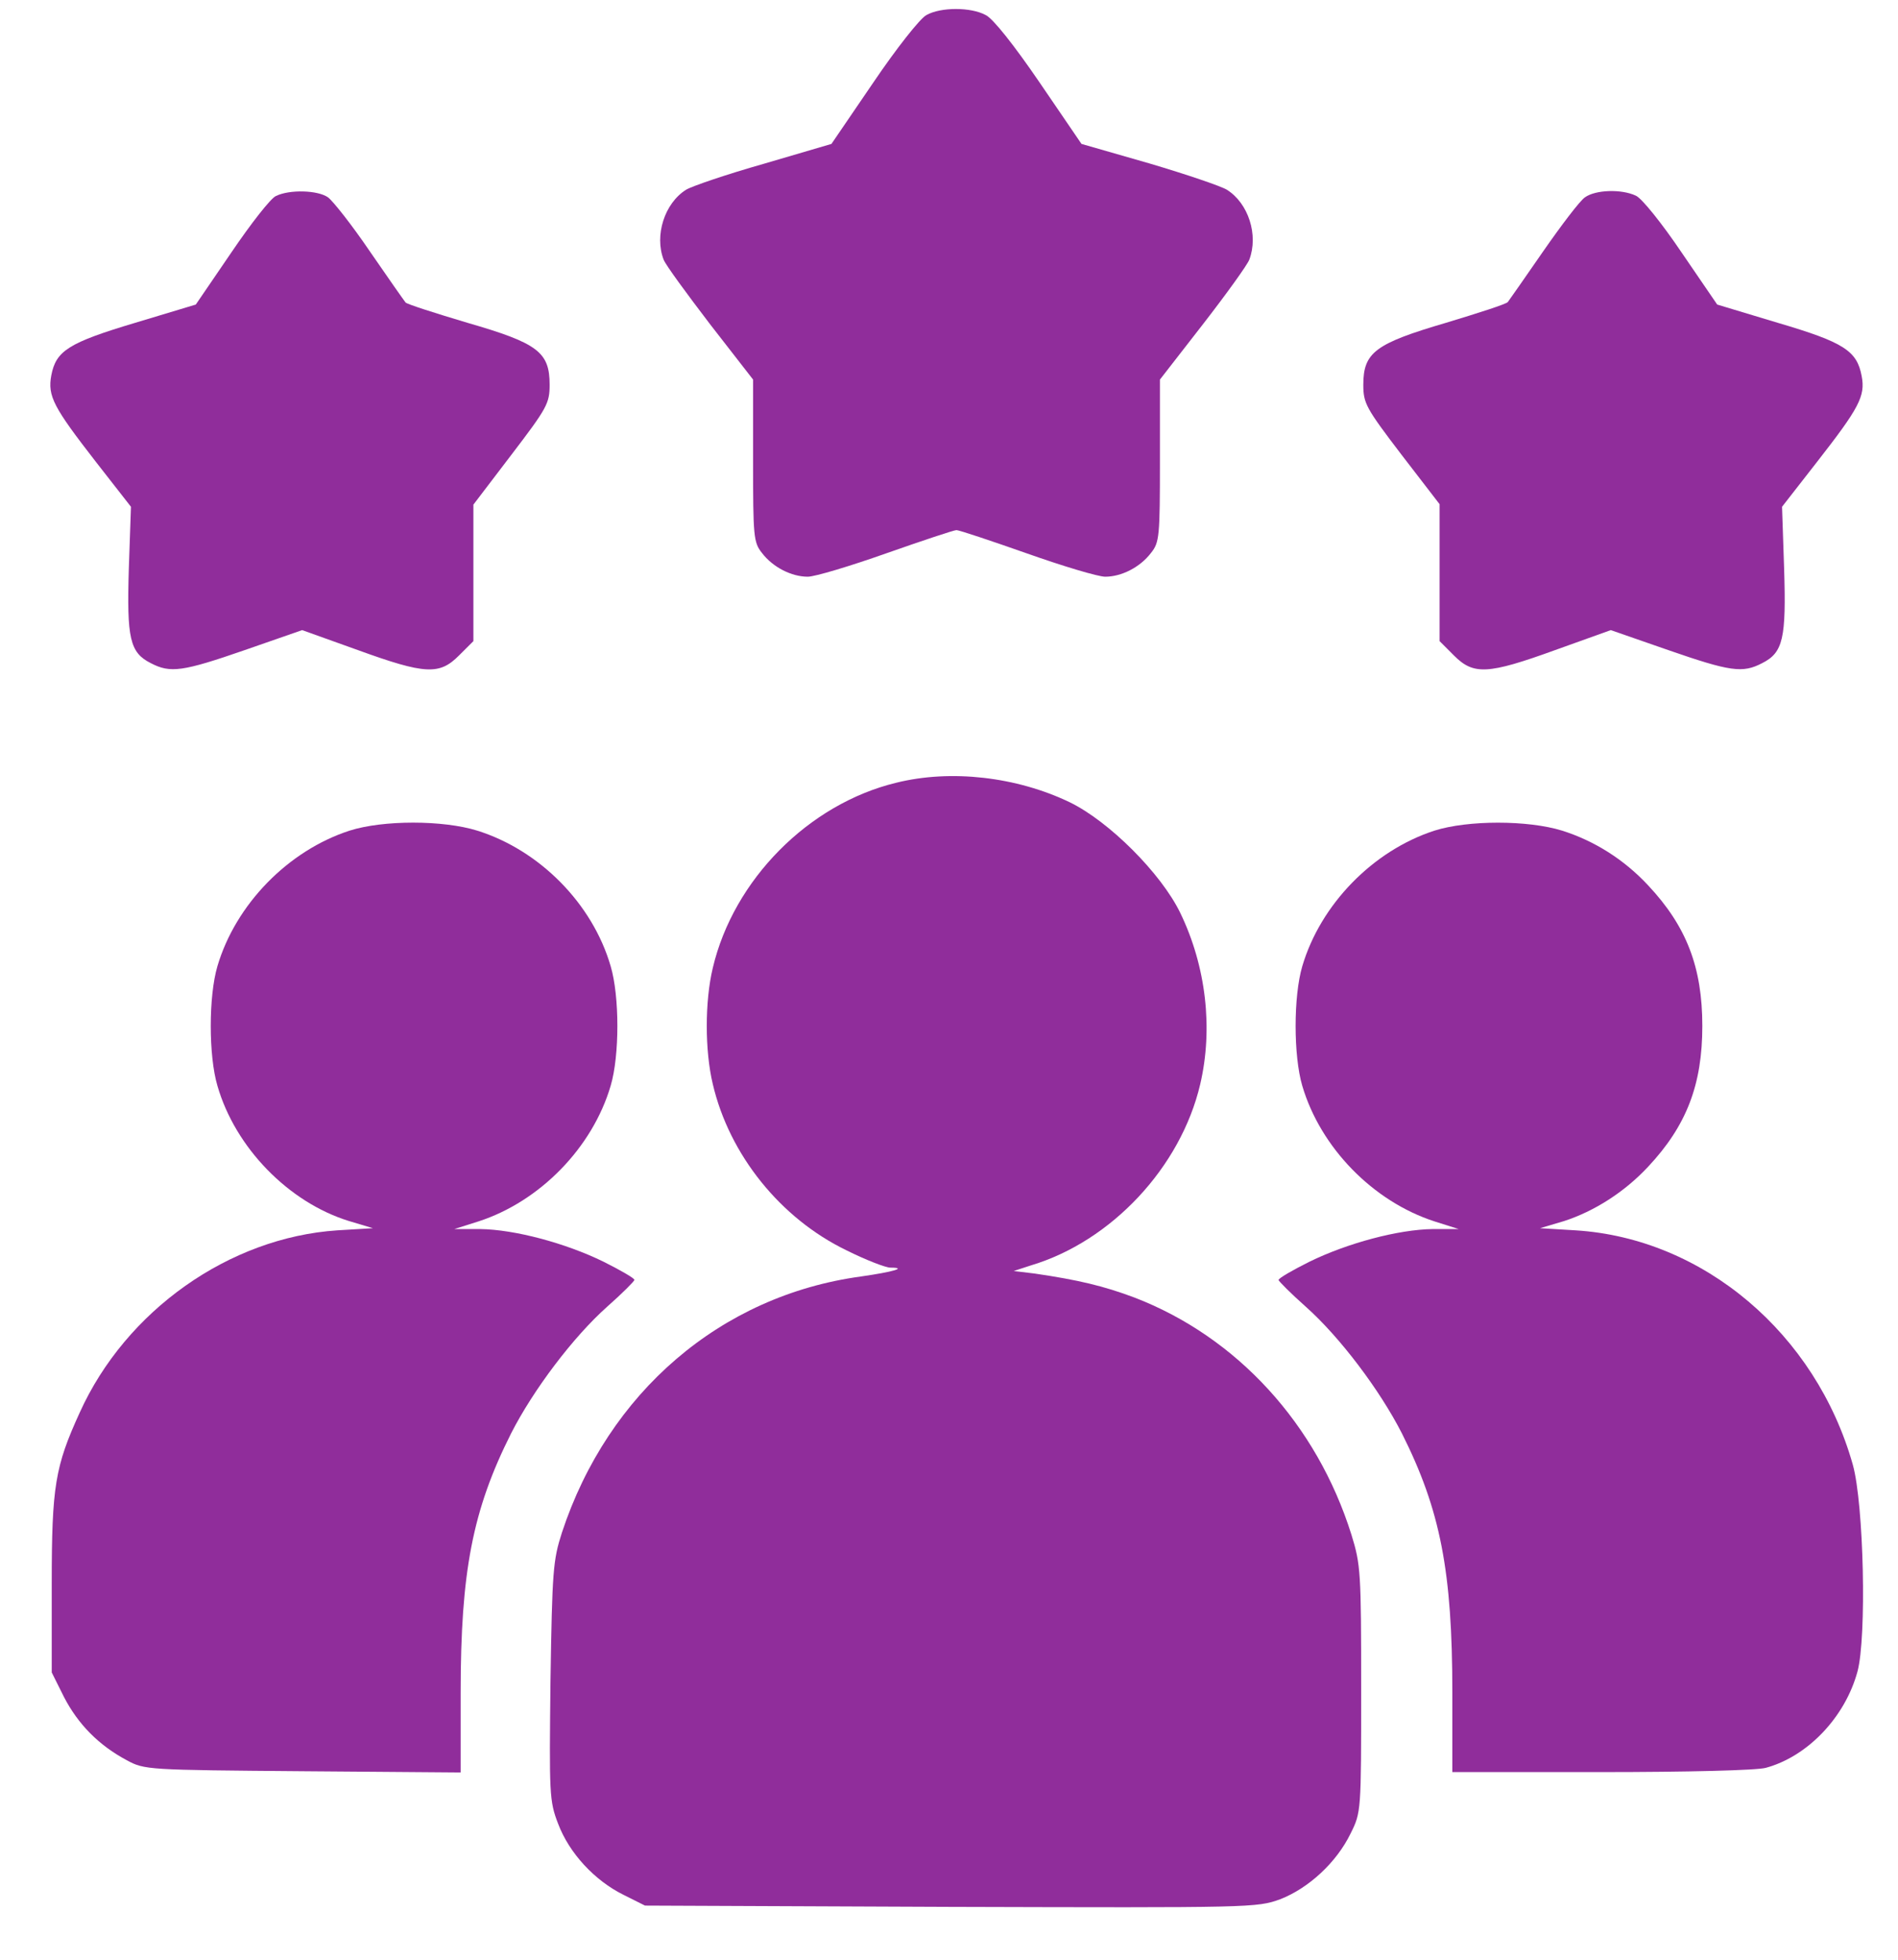 <svg width="31" height="32" viewBox="0 0 31 32" fill="none" xmlns="http://www.w3.org/2000/svg">
<path d="M15.131 0.246C15.027 0.301 14.639 0.793 14.265 1.346L13.58 2.35L12.473 2.675C11.864 2.848 11.296 3.042 11.206 3.098C10.853 3.319 10.687 3.845 10.839 4.24C10.874 4.33 11.22 4.8 11.601 5.299L12.3 6.198V7.52C12.3 8.759 12.307 8.856 12.445 9.029C12.625 9.265 12.93 9.417 13.193 9.417C13.31 9.417 13.885 9.244 14.473 9.036C15.062 8.829 15.581 8.656 15.622 8.656C15.664 8.656 16.183 8.829 16.771 9.036C17.359 9.244 17.934 9.417 18.052 9.417C18.315 9.417 18.619 9.265 18.799 9.029C18.938 8.856 18.945 8.759 18.945 7.52V6.198L19.644 5.299C20.031 4.8 20.37 4.33 20.405 4.24C20.557 3.838 20.391 3.319 20.038 3.098C19.948 3.042 19.381 2.848 18.771 2.668L17.664 2.35L16.979 1.346C16.563 0.737 16.217 0.301 16.1 0.246C15.857 0.114 15.366 0.114 15.131 0.246Z" fill="#902D9B"/>
<path d="M4.506 3.201C4.423 3.236 4.098 3.651 3.779 4.122L3.198 4.973L2.208 5.271C1.121 5.596 0.914 5.728 0.838 6.129C0.775 6.468 0.872 6.648 1.571 7.548L2.139 8.275L2.104 9.286C2.07 10.421 2.118 10.656 2.464 10.829C2.783 10.995 2.983 10.967 4.001 10.614L4.935 10.289L5.842 10.614C6.949 11.016 7.178 11.023 7.496 10.704L7.732 10.469V9.355V8.24L8.354 7.424C8.936 6.662 8.977 6.586 8.977 6.282C8.977 5.749 8.784 5.603 7.635 5.271C7.102 5.112 6.645 4.966 6.624 4.939C6.596 4.904 6.333 4.53 6.043 4.108C5.752 3.679 5.441 3.285 5.357 3.222C5.191 3.105 4.728 3.091 4.506 3.201Z" fill="#902D9B"/>
<path d="M25.887 3.222C25.804 3.278 25.5 3.679 25.202 4.108C24.911 4.53 24.648 4.904 24.627 4.932C24.6 4.966 24.143 5.112 23.617 5.271C22.461 5.61 22.267 5.756 22.267 6.282C22.267 6.586 22.309 6.662 22.89 7.424L23.513 8.233V9.355V10.469L23.748 10.704C24.067 11.023 24.295 11.016 25.403 10.614L26.309 10.289L27.244 10.614C28.261 10.967 28.462 10.995 28.78 10.829C29.126 10.656 29.175 10.421 29.14 9.286L29.106 8.275L29.673 7.548C30.365 6.662 30.469 6.468 30.407 6.143C30.331 5.728 30.116 5.589 29.036 5.271L28.047 4.973L27.465 4.122C27.147 3.651 26.815 3.236 26.718 3.195C26.482 3.084 26.06 3.098 25.887 3.222Z" fill="#902D9B"/>
<path d="M14.639 12.781C13.207 13.127 11.981 14.366 11.642 15.805C11.511 16.352 11.511 17.155 11.642 17.702C11.912 18.858 12.75 19.896 13.823 20.415C14.141 20.574 14.466 20.699 14.542 20.699C14.826 20.699 14.591 20.768 14.058 20.844C11.774 21.156 9.933 22.734 9.178 25.025C9.033 25.475 9.019 25.648 8.991 27.448C8.971 29.296 8.971 29.406 9.116 29.78C9.296 30.258 9.711 30.708 10.189 30.943L10.535 31.116L15.532 31.137C20.44 31.151 20.53 31.151 20.91 31.012C21.374 30.832 21.831 30.41 22.059 29.939C22.232 29.593 22.232 29.579 22.232 27.586C22.232 25.676 22.225 25.551 22.073 25.06C21.506 23.253 20.204 21.834 18.536 21.19C18.024 20.997 17.609 20.9 16.903 20.796L16.557 20.754L16.833 20.664C18.155 20.27 19.284 19.058 19.602 17.709C19.817 16.795 19.699 15.778 19.277 14.906C18.965 14.262 18.114 13.411 17.47 13.099C16.605 12.684 15.532 12.559 14.639 12.781Z" fill="#902D9B"/>
<path d="M5.711 13.563C4.707 13.888 3.849 14.767 3.551 15.777C3.406 16.269 3.406 17.238 3.551 17.729C3.842 18.74 4.714 19.633 5.697 19.937L6.091 20.055L5.51 20.09C3.745 20.207 2.056 21.398 1.302 23.066C0.9 23.945 0.845 24.27 0.845 25.855V27.309L1.045 27.71C1.274 28.153 1.613 28.499 2.07 28.742C2.361 28.901 2.409 28.901 4.949 28.922L7.524 28.942V27.641C7.524 25.662 7.718 24.658 8.348 23.405C8.708 22.699 9.358 21.834 9.919 21.335C10.161 21.121 10.362 20.92 10.362 20.899C10.362 20.872 10.133 20.74 9.857 20.602C9.234 20.297 8.403 20.076 7.842 20.069H7.42L7.815 19.944C8.818 19.619 9.677 18.74 9.974 17.729C10.12 17.238 10.12 16.269 9.974 15.777C9.677 14.753 8.811 13.881 7.794 13.563C7.233 13.389 6.257 13.389 5.711 13.563Z" fill="#902D9B"/>
<path d="M23.43 13.563C22.426 13.888 21.568 14.767 21.27 15.778C21.125 16.269 21.125 17.238 21.27 17.73C21.568 18.74 22.426 19.619 23.43 19.944L23.825 20.069H23.402C22.842 20.076 22.011 20.297 21.388 20.602C21.111 20.74 20.883 20.872 20.883 20.9C20.883 20.92 21.084 21.121 21.326 21.336C21.886 21.834 22.537 22.699 22.897 23.405C23.527 24.658 23.721 25.662 23.721 27.634V28.936H26.164C27.541 28.936 28.704 28.908 28.843 28.866C29.528 28.679 30.137 28.036 30.338 27.295C30.49 26.735 30.442 24.561 30.262 23.917C29.659 21.779 27.825 20.221 25.735 20.09L25.153 20.055L25.548 19.938C26.039 19.778 26.531 19.467 26.918 19.052C27.548 18.38 27.804 17.709 27.804 16.753C27.804 15.798 27.548 15.127 26.918 14.456C26.524 14.033 26.039 13.729 25.513 13.563C24.953 13.39 23.977 13.39 23.43 13.563Z" fill="#902D9B"/>
</svg>
